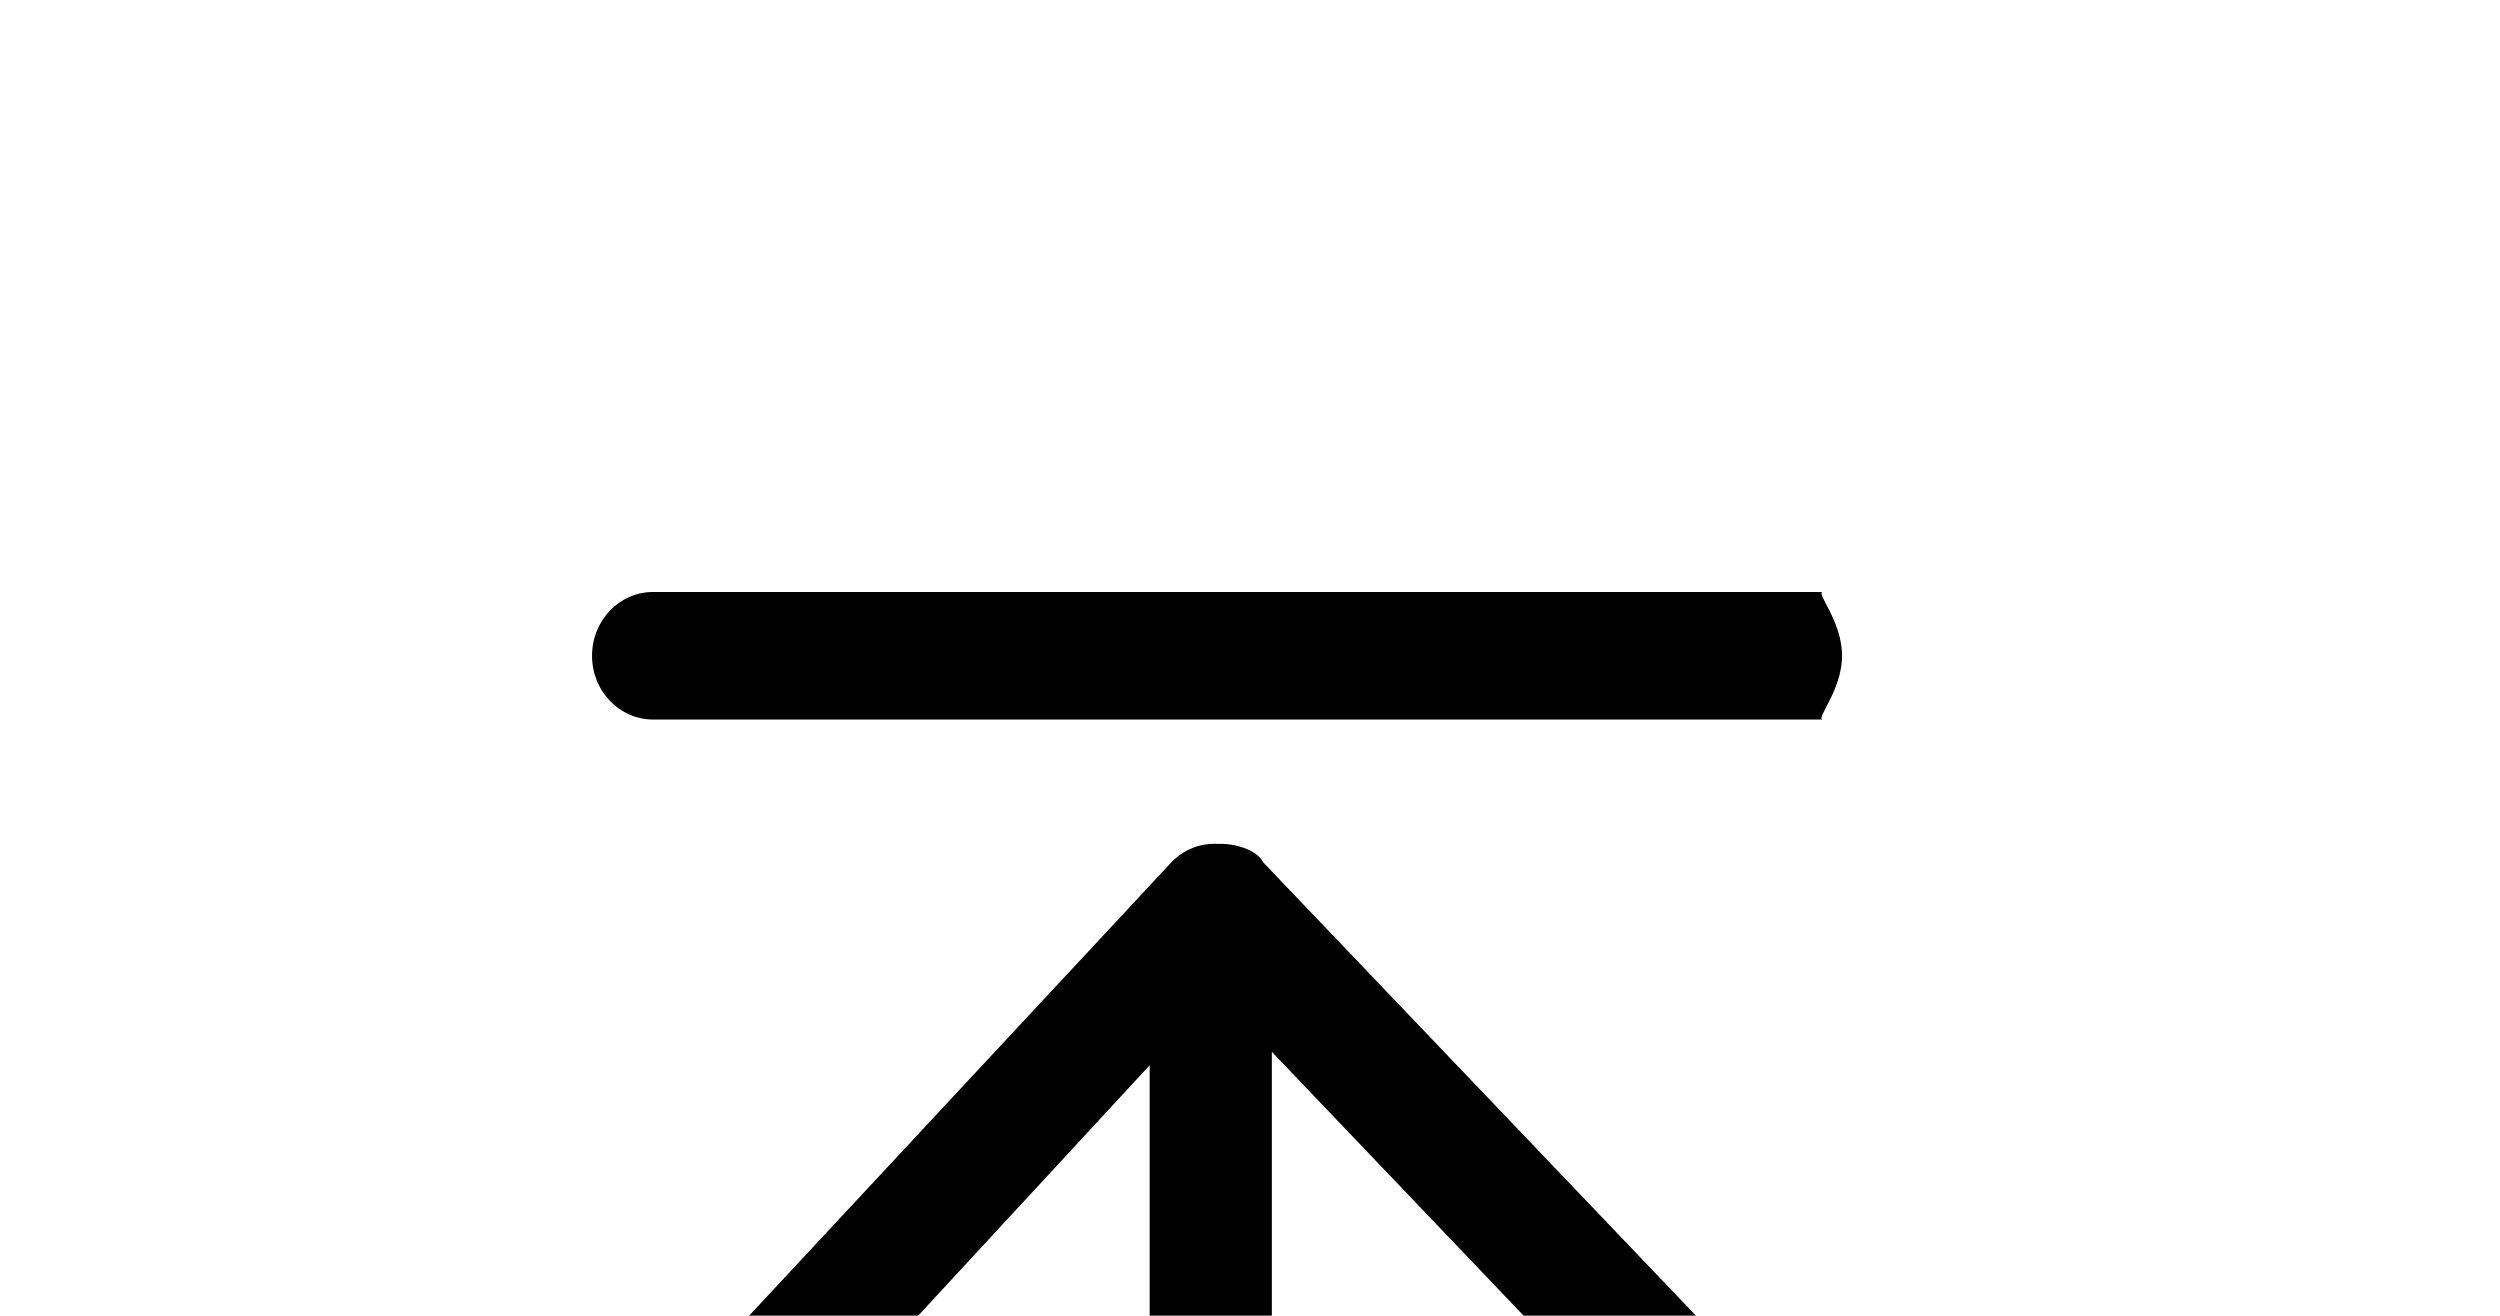<svg 
 xmlns="http://www.w3.org/2000/svg"
 xmlns:xlink="http://www.w3.org/1999/xlink"
 width="38px" height="20px">
<defs>
<filter filterUnits="userSpaceOnUse" id="Filter_0" x="0px" y="0px" width="38px" height="39px"  >
    <feOffset in="SourceAlpha" dx="0" dy="8" />
    <feGaussianBlur result="blurOut" stdDeviation="3.162" />
    <feFlood flood-color="rgb(0, 0, 0)" result="floodOut" />
    <feComposite operator="atop" in="floodOut" in2="blurOut" />
    <feComponentTransfer><feFuncA type="linear" slope="0.05"/></feComponentTransfer>
    <feMerge>
    <feMergeNode/>
    <feMergeNode in="SourceGraphic"/>
  </feMerge>
</filter>

</defs>
<g filter="url(#Filter_0)">
<path 
 d="M19.332,20.29 L19.332,7.988 L25.796,14.761 C26.158,15.139 26.749,15.139 27.108,14.761 C27.470,14.383 27.470,13.766 27.108,13.391 L19.202,5.109 C19.10,4.908 18.753,4.815 18.502,4.827 C18.249,4.815 17.995,4.908 17.803,5.109 L10.129,13.349 C9.767,13.727 9.767,14.344 10.129,14.719 C10.491,15.97 11.82,15.97 11.441,14.719 L17.475,8.192 L17.475,20.29 C17.475,20.562 17.893,20.998 18.404,20.998 C18.914,20.998 19.332,20.562 19.332,20.29 L19.332,20.29 ZM27.71,2.937 L9.928,2.937 C9.414,2.937 8.999,2.504 8.999,1.968 C8.999,1.431 9.414,0.998 9.928,0.998 L27.71,0.998 C27.585,0.998 27.999,1.431 27.999,1.968 C27.999,2.504 27.582,2.937 27.71,2.937 L27.71,2.937 Z"/>
</g>
</svg>